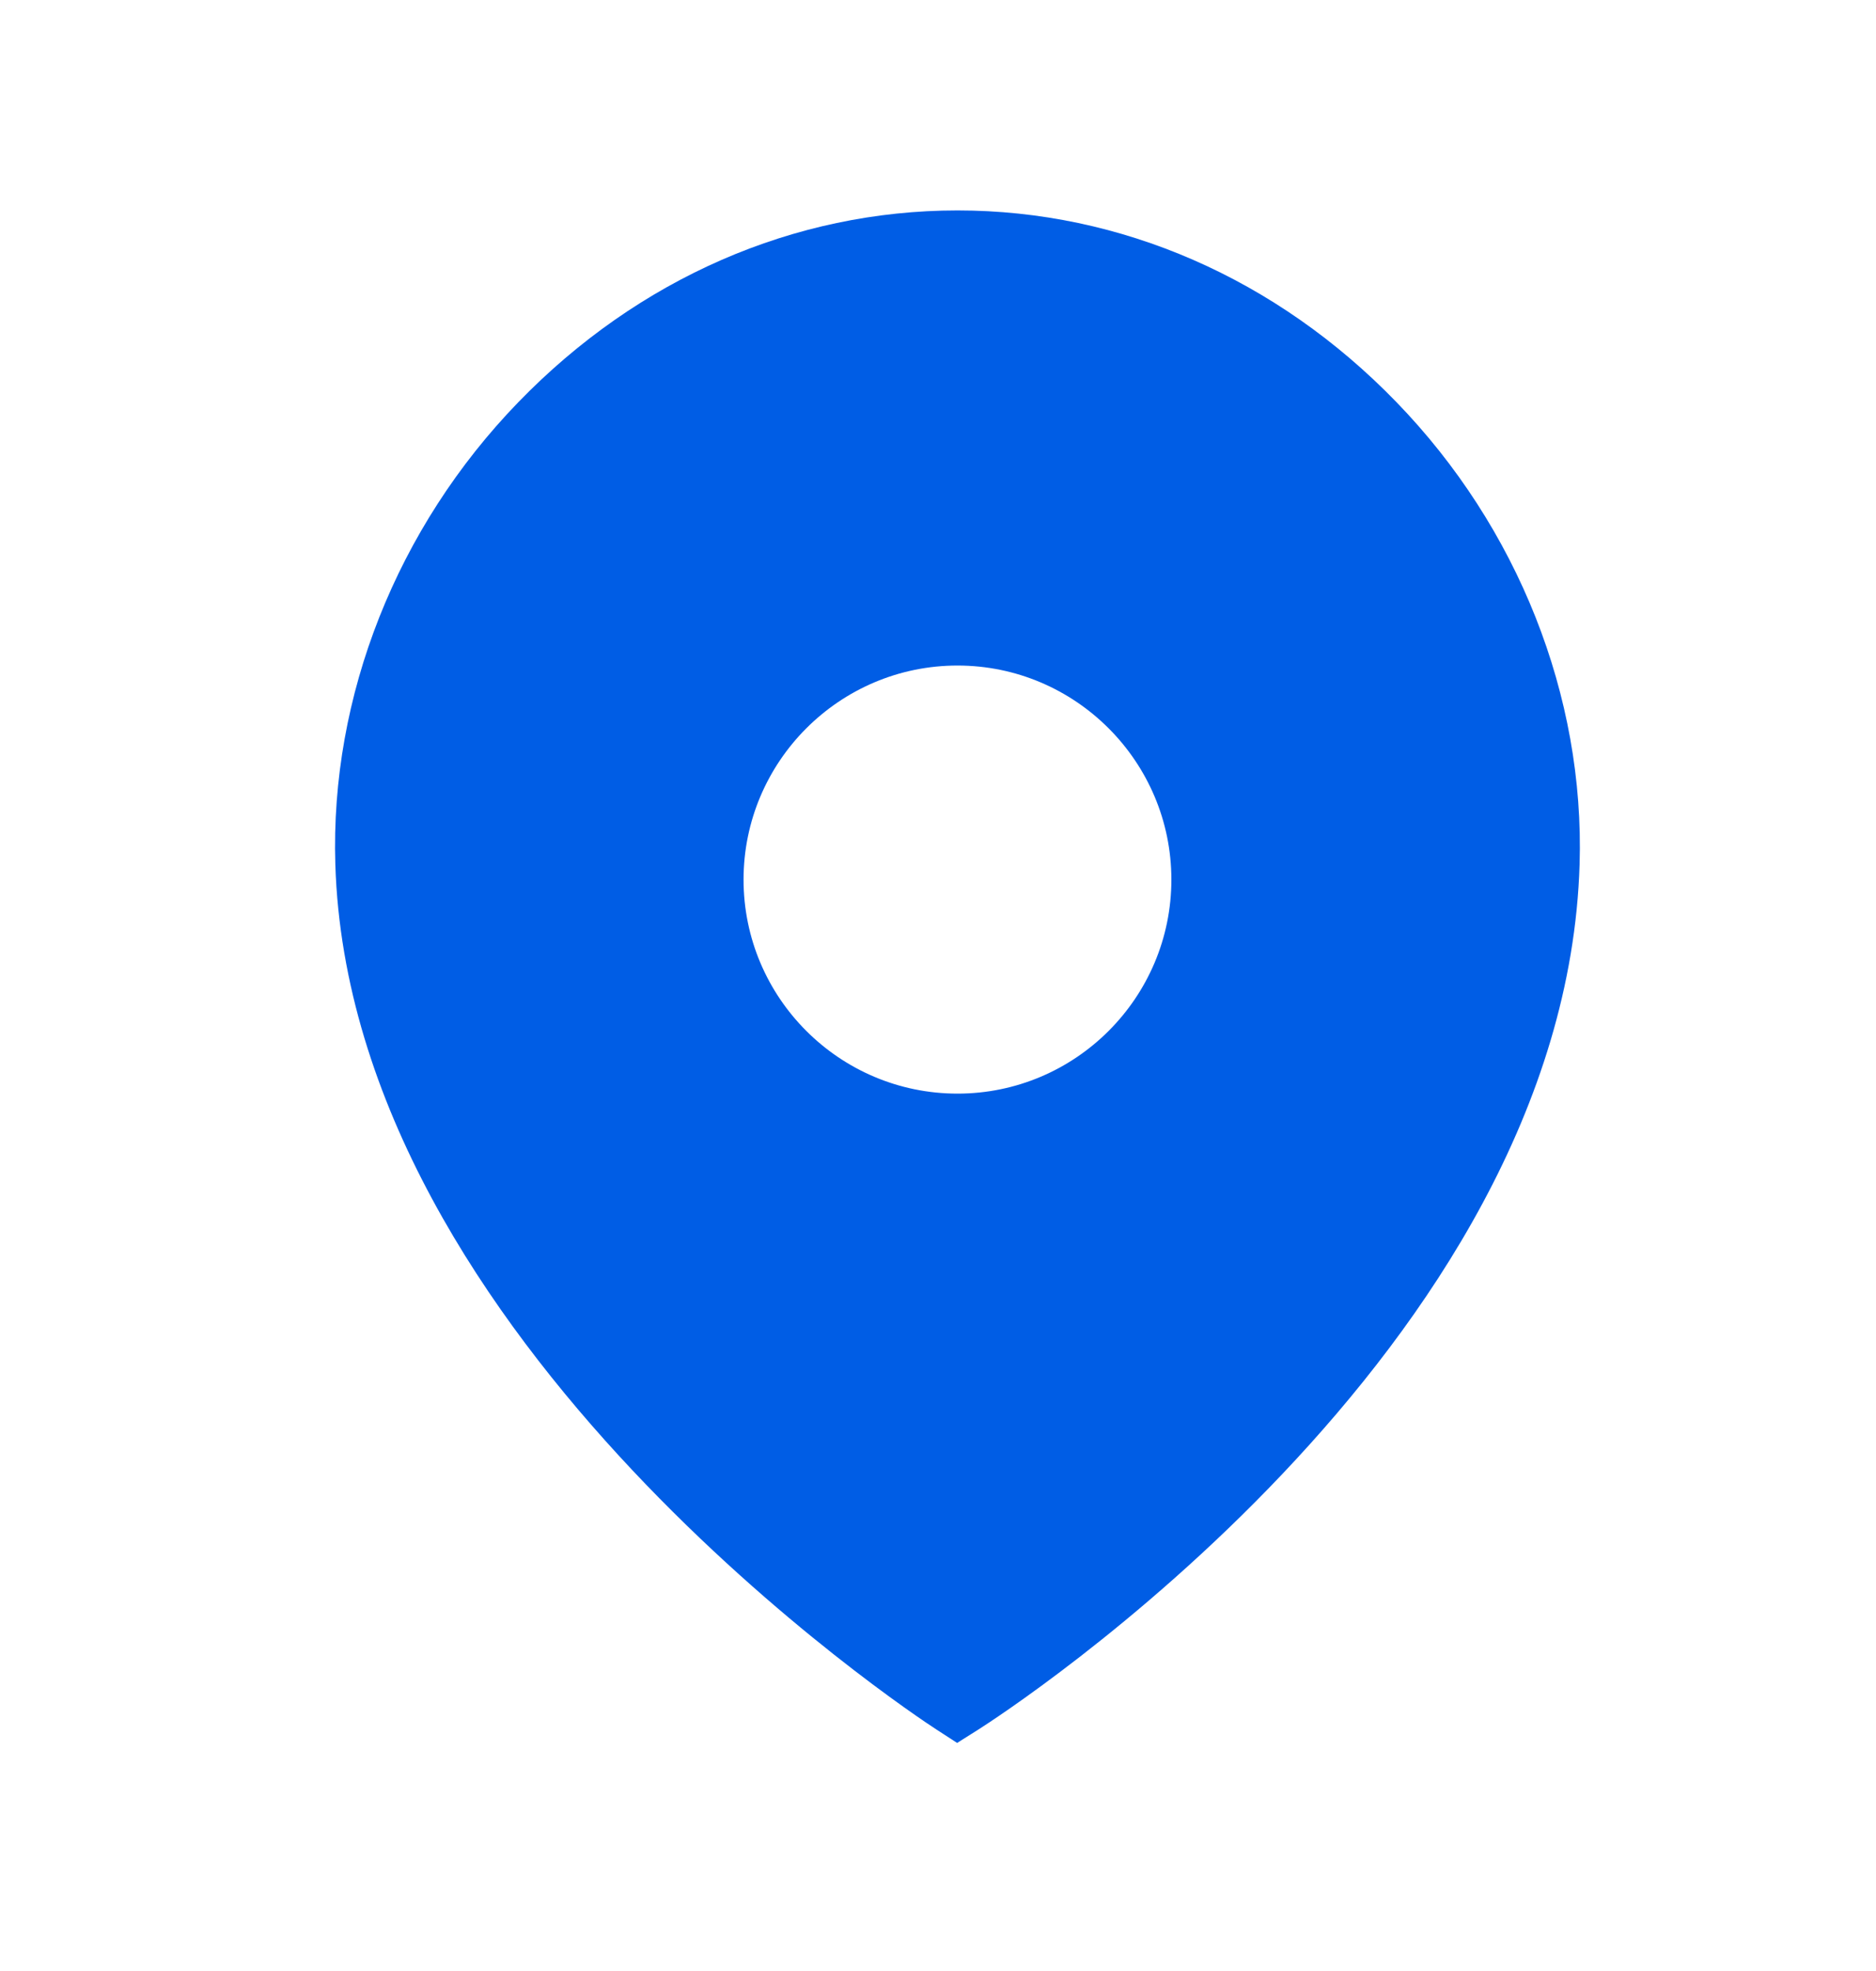 <svg width="20" height="21" viewBox="0 0 20 21" fill="none" xmlns="http://www.w3.org/2000/svg">
<path fill-rule="evenodd" clip-rule="evenodd" d="M10.208 11.652C8.95 11.652 7.927 10.63 7.927 9.372C7.927 8.115 8.95 7.091 10.208 7.091C11.465 7.091 12.488 8.115 12.488 9.372C12.488 10.63 11.465 11.652 10.208 11.652ZM14.886 4.283C13.61 2.967 11.949 2.242 10.208 2.242C8.465 2.242 6.804 2.967 5.527 4.284C4.231 5.62 3.519 7.416 3.575 9.211C3.733 14.298 9.724 18.259 9.98 18.425L10.204 18.57L10.431 18.427C10.686 18.265 16.682 14.4 16.84 9.21C16.895 7.416 16.183 5.62 14.886 4.283Z" fill="#005DE5"/>
</svg>
